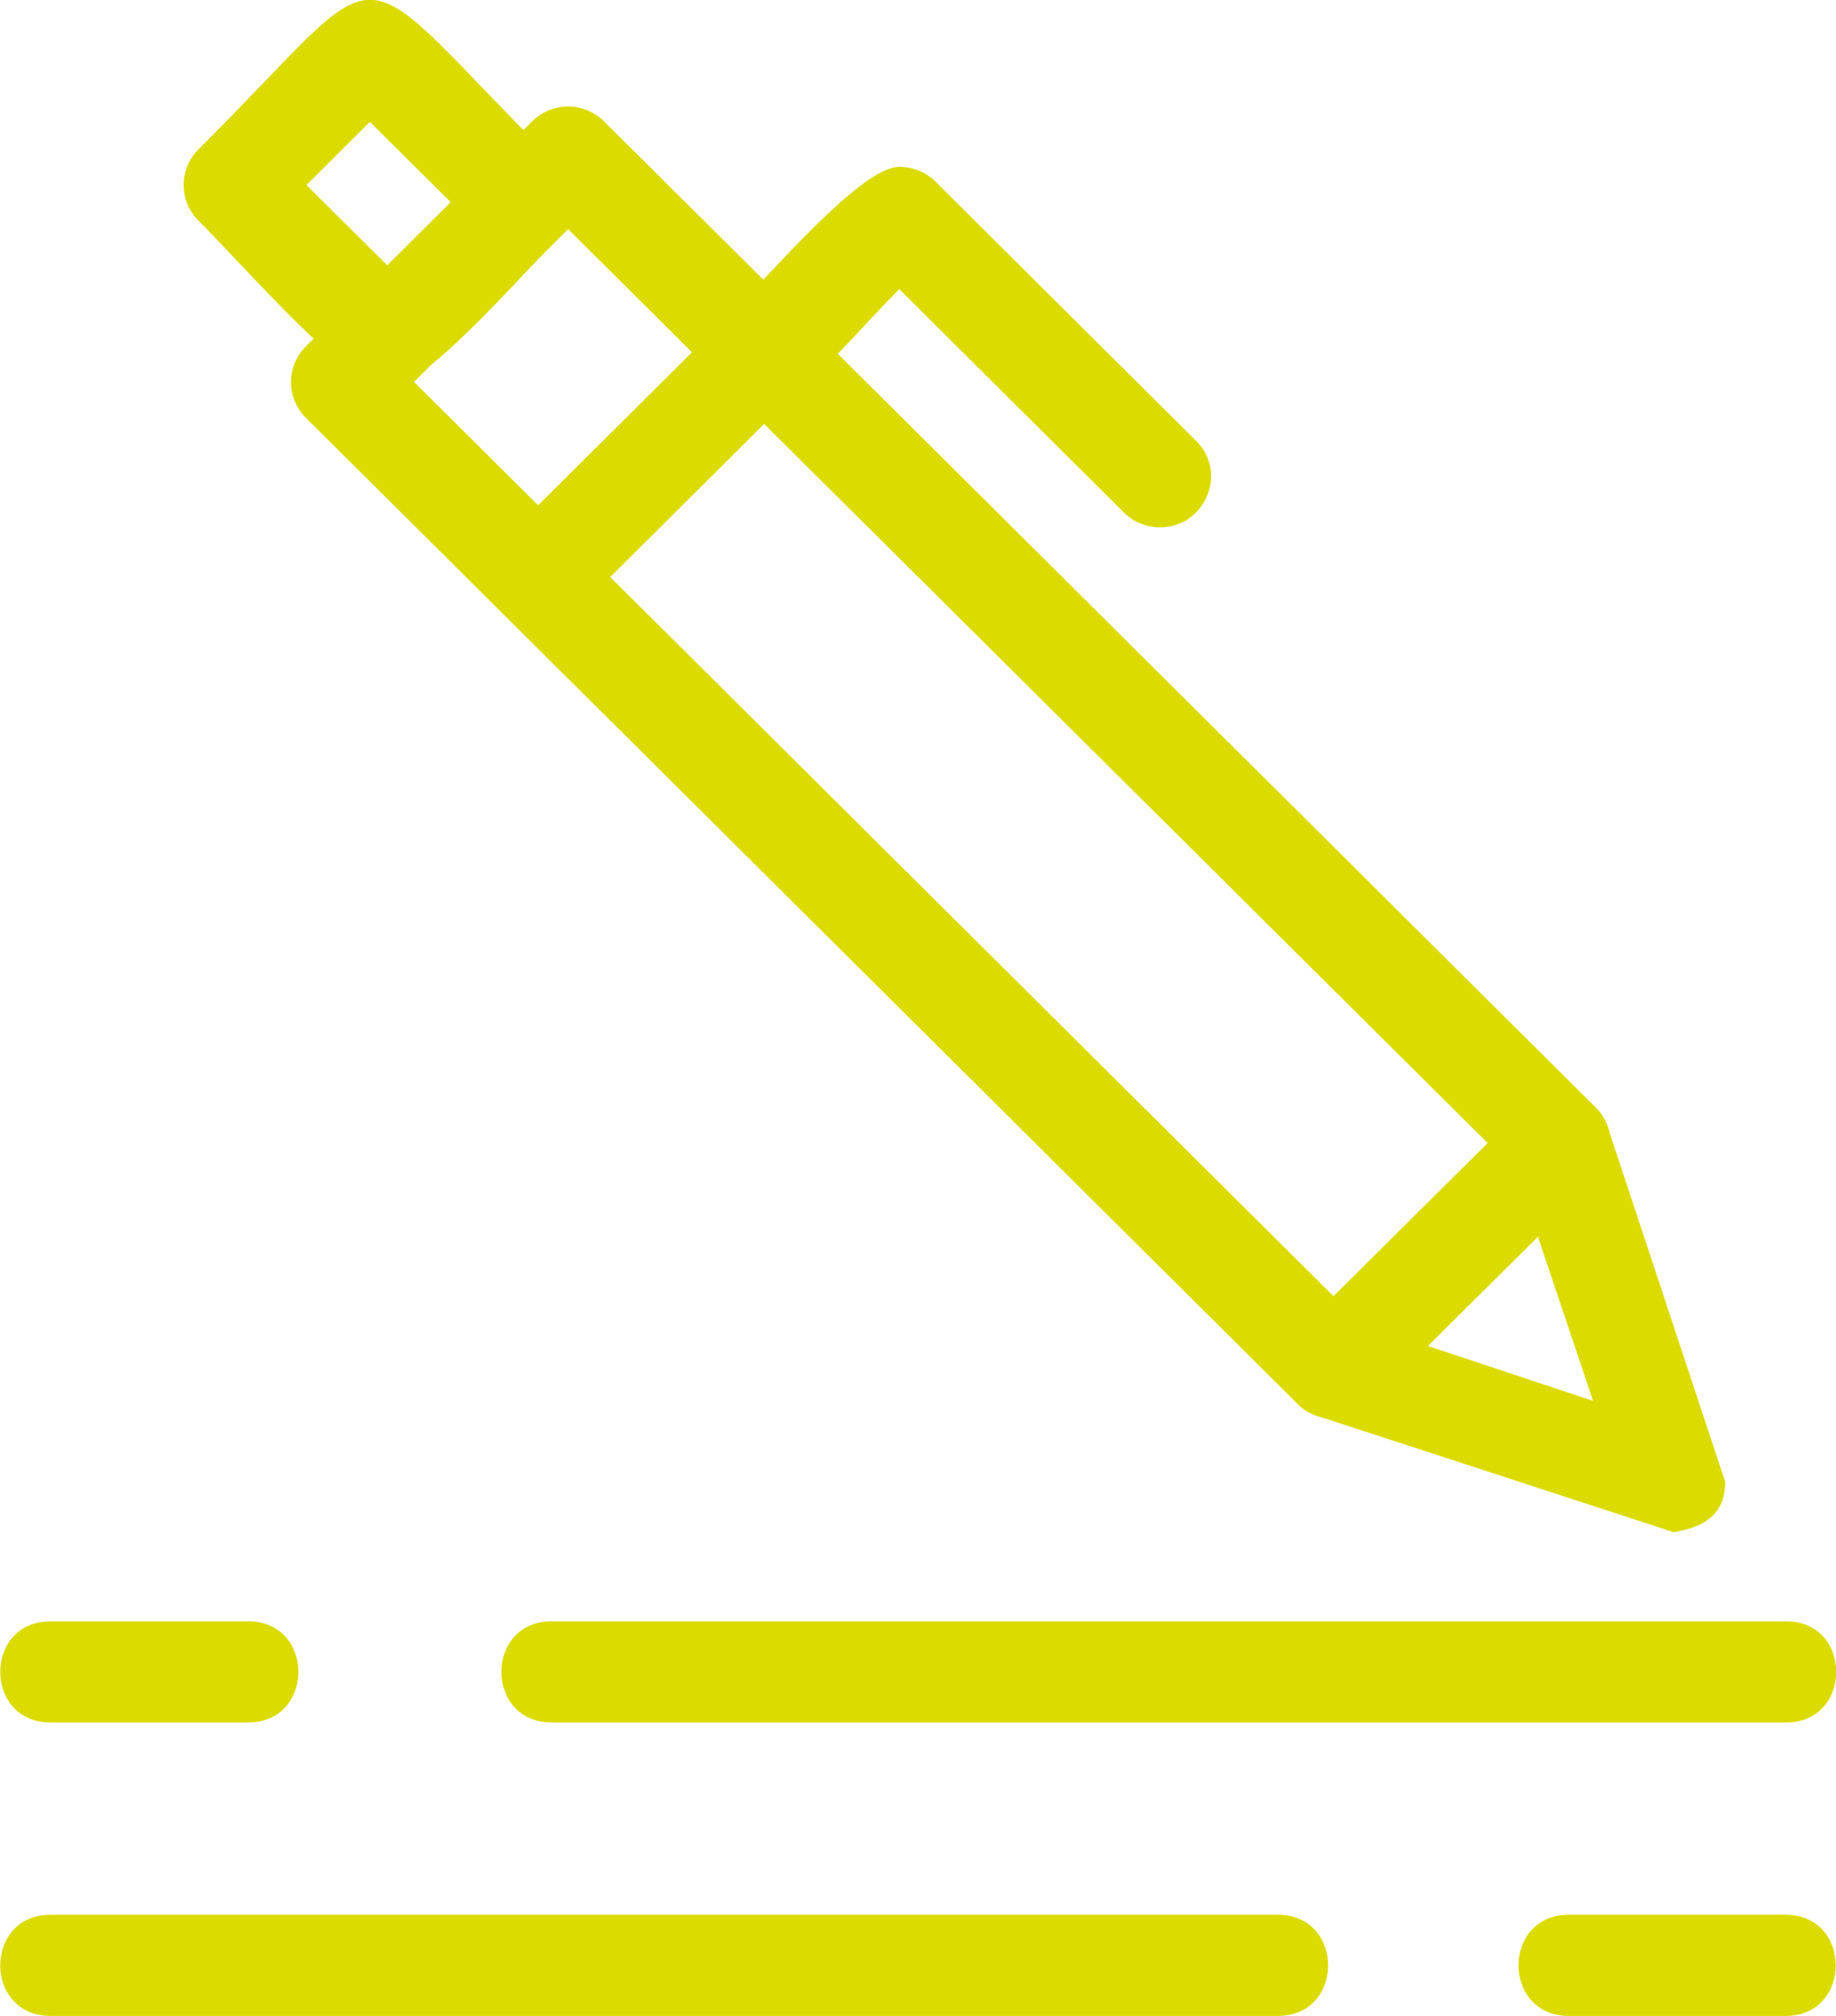 <svg width="41" height="45" viewBox="0 0 41 45" fill="none" xmlns="http://www.w3.org/2000/svg">
<g clip-path="url(#clip0_416_20658)">
<path fill-rule="evenodd" clip-rule="evenodd" d="M39.874 38.449H12.318C10.823 38.449 10.823 36.191 12.318 36.191H39.884C41.379 36.191 41.379 38.449 39.884 38.449H39.874ZM5.533 38.449H1.126C-0.369 38.449 -0.369 36.191 1.126 36.191H5.542C7.037 36.191 7.037 38.449 5.542 38.449H5.533Z" fill="#DCDB00"/>
<path fill-rule="evenodd" clip-rule="evenodd" d="M39.874 45H35.031C33.536 45 33.536 42.742 35.031 42.742H39.874C41.369 42.742 41.369 45 39.874 45ZM28.527 45H1.126C-0.369 45 -0.369 42.742 1.126 42.742H28.537C30.032 42.742 30.032 45 28.537 45H28.527Z" fill="#DCDB00"/>
<path fill-rule="evenodd" clip-rule="evenodd" d="M29.779 31.666C29.488 31.666 29.197 31.56 28.974 31.338L6.833 9.33C6.387 8.886 6.387 8.172 6.833 7.728L11.881 2.711C12.327 2.267 13.046 2.267 13.492 2.711L35.632 24.719C36.079 25.163 36.079 25.877 35.632 26.321L30.585 31.338C30.362 31.56 30.071 31.666 29.779 31.666ZM9.25 8.529L29.779 28.935L33.225 25.52L12.686 5.114L9.241 8.529H9.25Z" fill="#DCDB00"/>
<path fill-rule="evenodd" clip-rule="evenodd" d="M37.38 34.203L29.42 31.608C28.624 31.338 28.382 30.325 28.974 29.736L34.021 24.719C34.613 24.131 35.633 24.362 35.904 25.163L38.525 33.075C38.525 33.895 37.933 34.107 37.37 34.203H37.38ZM31.886 30.045L35.574 31.27L34.342 27.604L31.886 30.045Z" fill="#DCDB00"/>
<path fill-rule="evenodd" clip-rule="evenodd" d="M12.017 14.009C11.017 14.009 10.493 12.794 11.211 12.08L16.258 7.063C17.316 6.011 18.927 7.613 17.869 8.664L12.822 13.681C12.599 13.903 12.308 14.009 12.017 14.009Z" fill="#DCDB00"/>
<path fill-rule="evenodd" clip-rule="evenodd" d="M8.649 8.655C7.785 8.655 5.533 6.021 4.436 4.93C3.989 4.487 3.989 3.773 4.436 3.329C8.959 -1.167 7.561 -1.187 12.483 3.705C12.929 4.149 12.929 4.863 12.483 5.307C11.434 6.349 9.493 8.645 8.649 8.645V8.655ZM6.843 4.13L8.649 5.924L10.066 4.515L8.26 2.721L6.843 4.13Z" fill="#DCDB00"/>
<path fill-rule="evenodd" clip-rule="evenodd" d="M25.906 11.771C25.615 11.771 25.324 11.665 25.101 11.443L20.082 6.455C18.646 7.883 17.365 9.764 16.258 8.664C15.812 8.22 15.812 7.506 16.258 7.063C17.306 6.021 19.238 3.724 20.082 3.724C20.383 3.724 20.675 3.84 20.888 4.052L26.712 9.841C27.43 10.555 26.906 11.771 25.906 11.771Z" fill="#DCDB00"/>
</g>
<defs>
<clipPath id="clip0_416_20658">
<rect width="41" height="45" fill="white"/>
</clipPath>
</defs>
</svg>
